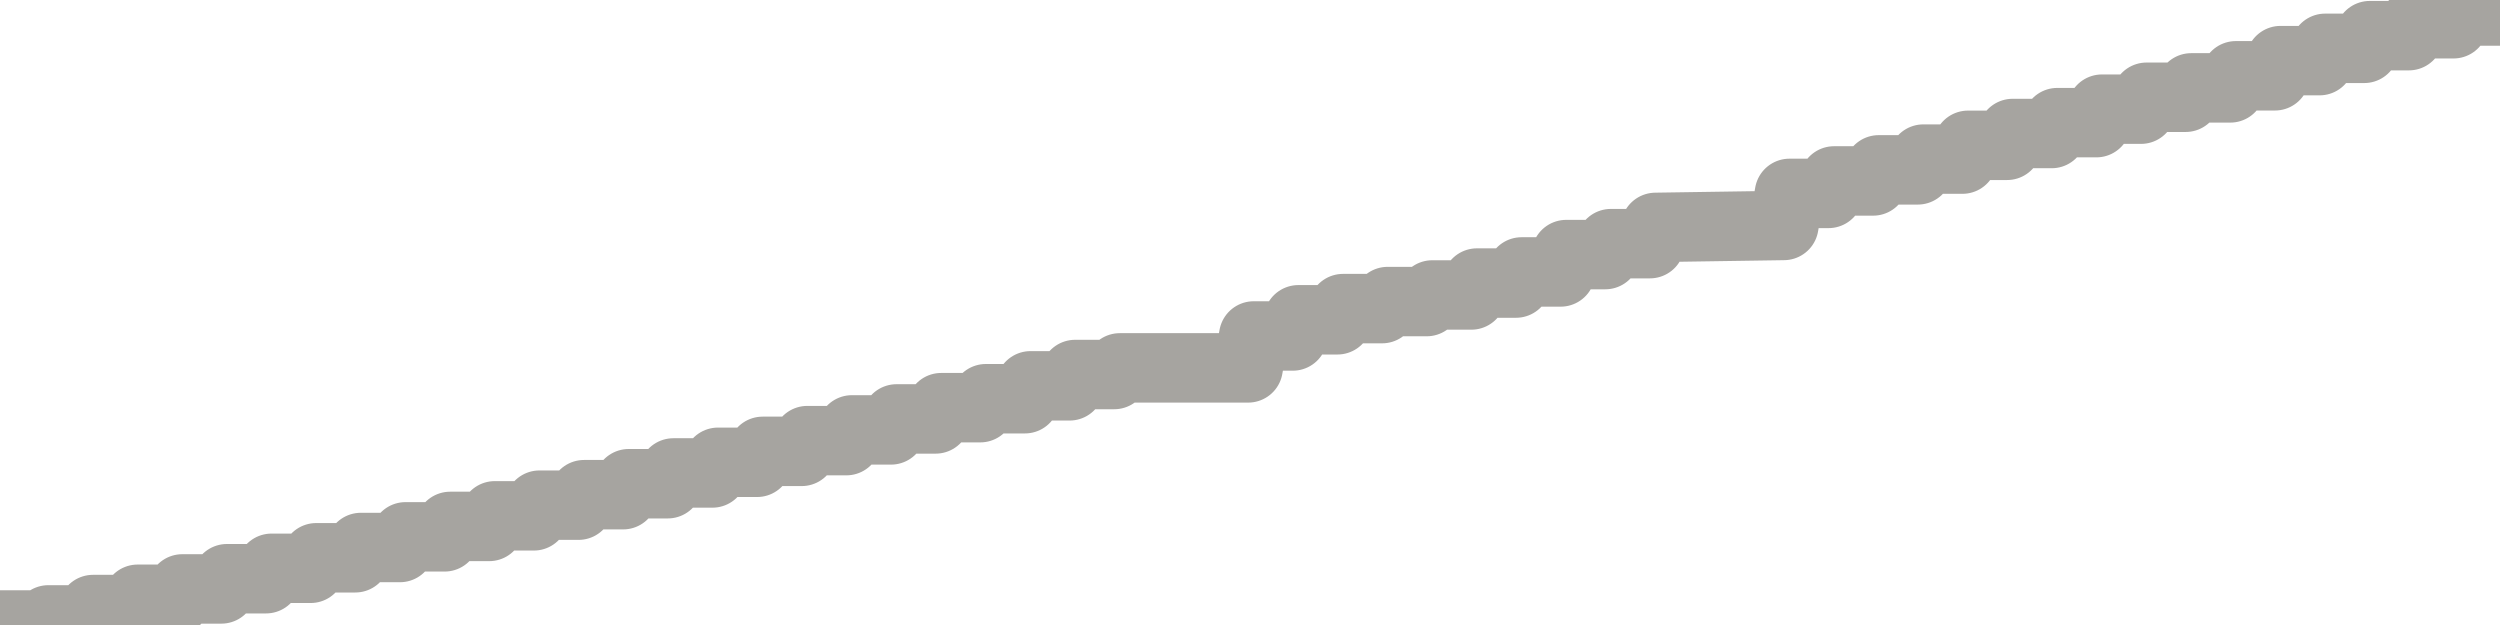 <?xml version="1.0" encoding="utf-8" standalone="no"?>
<!DOCTYPE svg PUBLIC "-//W3C//DTD SVG 1.1//EN"
  "http://www.w3.org/Graphics/SVG/1.1/DTD/svg11.dtd">
<svg xmlns:xlink="http://www.w3.org/1999/xlink" width="72pt" height="18pt" viewBox="0 0 72 18" xmlns="http://www.w3.org/2000/svg" version="1.1">
 <defs>
  <style type="text/css">*{stroke-linejoin: round; stroke-linecap: butt}</style>
 </defs>
 <g id="figure_1">
  <g id="patch_1">
   <path d="M 0 18 
L 72 18 
L 72 0 
L 0 0 
L 0 18 
z
" style="fill: none"/>
  </g>
  <g id="axes_1">
   <g id="patch_2">
    <path d="M 0 18 
L 72 18 
L 72 0 
L 0 0 
L 0 18 
z
" style="fill: none; opacity: 0"/>
   </g>
   <g id="line2d_1">
    <path d="M 0 18 
L 1.232 18 
L 1.393 17.853 
L 2.518 17.853 
L 2.679 17.555 
L 3.804 17.555 
L 3.964 17.259 
L 5.089 17.259 
L 5.25 16.961 
L 6.375 16.961 
L 6.536 16.667 
L 7.661 16.667 
L 7.821 16.367 
L 8.946 16.367 
L 9.107 16.064 
L 10.232 16.064 
L 10.393 15.768 
L 11.518 15.768 
L 11.679 15.461 
L 12.804 15.461 
L 12.964 15.161 
L 14.089 15.161 
L 14.25 14.856 
L 15.375 14.856 
L 15.536 14.549 
L 16.661 14.549 
L 16.821 14.247 
L 17.946 14.247 
L 18.107 13.931 
L 19.232 13.931 
L 19.393 13.621 
L 20.518 13.621 
L 20.679 13.314 
L 21.804 13.314 
L 21.964 12.999 
L 23.089 12.999 
L 23.25 12.69 
L 24.375 12.69 
L 24.536 12.381 
L 25.661 12.381 
L 25.821 12.065 
L 26.946 12.065 
L 27.107 11.741 
L 28.232 11.741 
L 28.393 11.483 
L 29.518 11.483 
L 29.679 11.112 
L 30.804 11.112 
L 30.964 10.786 
L 32.089 10.786 
L 32.25 10.595 
L 35.946 10.595 
L 36.107 9.676 
L 37.232 9.676 
L 37.393 9.21 
L 38.518 9.21 
L 38.679 8.888 
L 39.804 8.888 
L 39.964 8.685 
L 41.089 8.685 
L 41.25 8.495 
L 42.375 8.495 
L 42.536 8.152 
L 43.661 8.152 
L 43.821 7.832 
L 44.946 7.832 
L 45.107 7.332 
L 46.232 7.332 
L 46.393 7.017 
L 47.518 7.017 
L 47.679 6.549 
L 51.375 6.493 
L 51.536 5.57 
L 52.661 5.57 
L 52.821 5.211 
L 53.946 5.211 
L 54.107 4.892 
L 55.232 4.892 
L 55.393 4.582 
L 56.518 4.582 
L 56.679 4.185 
L 57.804 4.185 
L 57.964 3.845 
L 59.089 3.845 
L 59.25 3.532 
L 60.375 3.532 
L 60.536 3.144 
L 61.661 3.144 
L 61.821 2.801 
L 62.946 2.801 
L 63.107 2.531 
L 64.232 2.531 
L 64.393 2.183 
L 65.518 2.183 
L 65.679 1.746 
L 66.804 1.746 
L 66.964 1.392 
L 68.089 1.392 
L 68.25 1.027 
L 69.375 1.027 
L 69.536 0.684 
L 70.661 0.684 
L 70.821 0.318 
L 71.946 0.318 
L 72 0 
L 72 0 
" clip-path="url(#p4e955359ec)" style="fill: none; stroke: #a6a4a0; stroke-width: 2; stroke-linecap: square"/>
   </g>
  </g>
  <g id="axes_2"/>
 </g>
 <defs>
  <clipPath id="p4e955359ec">
   <rect x="0" y="0" width="72" height="18"/>
  </clipPath>
 </defs>
</svg>

